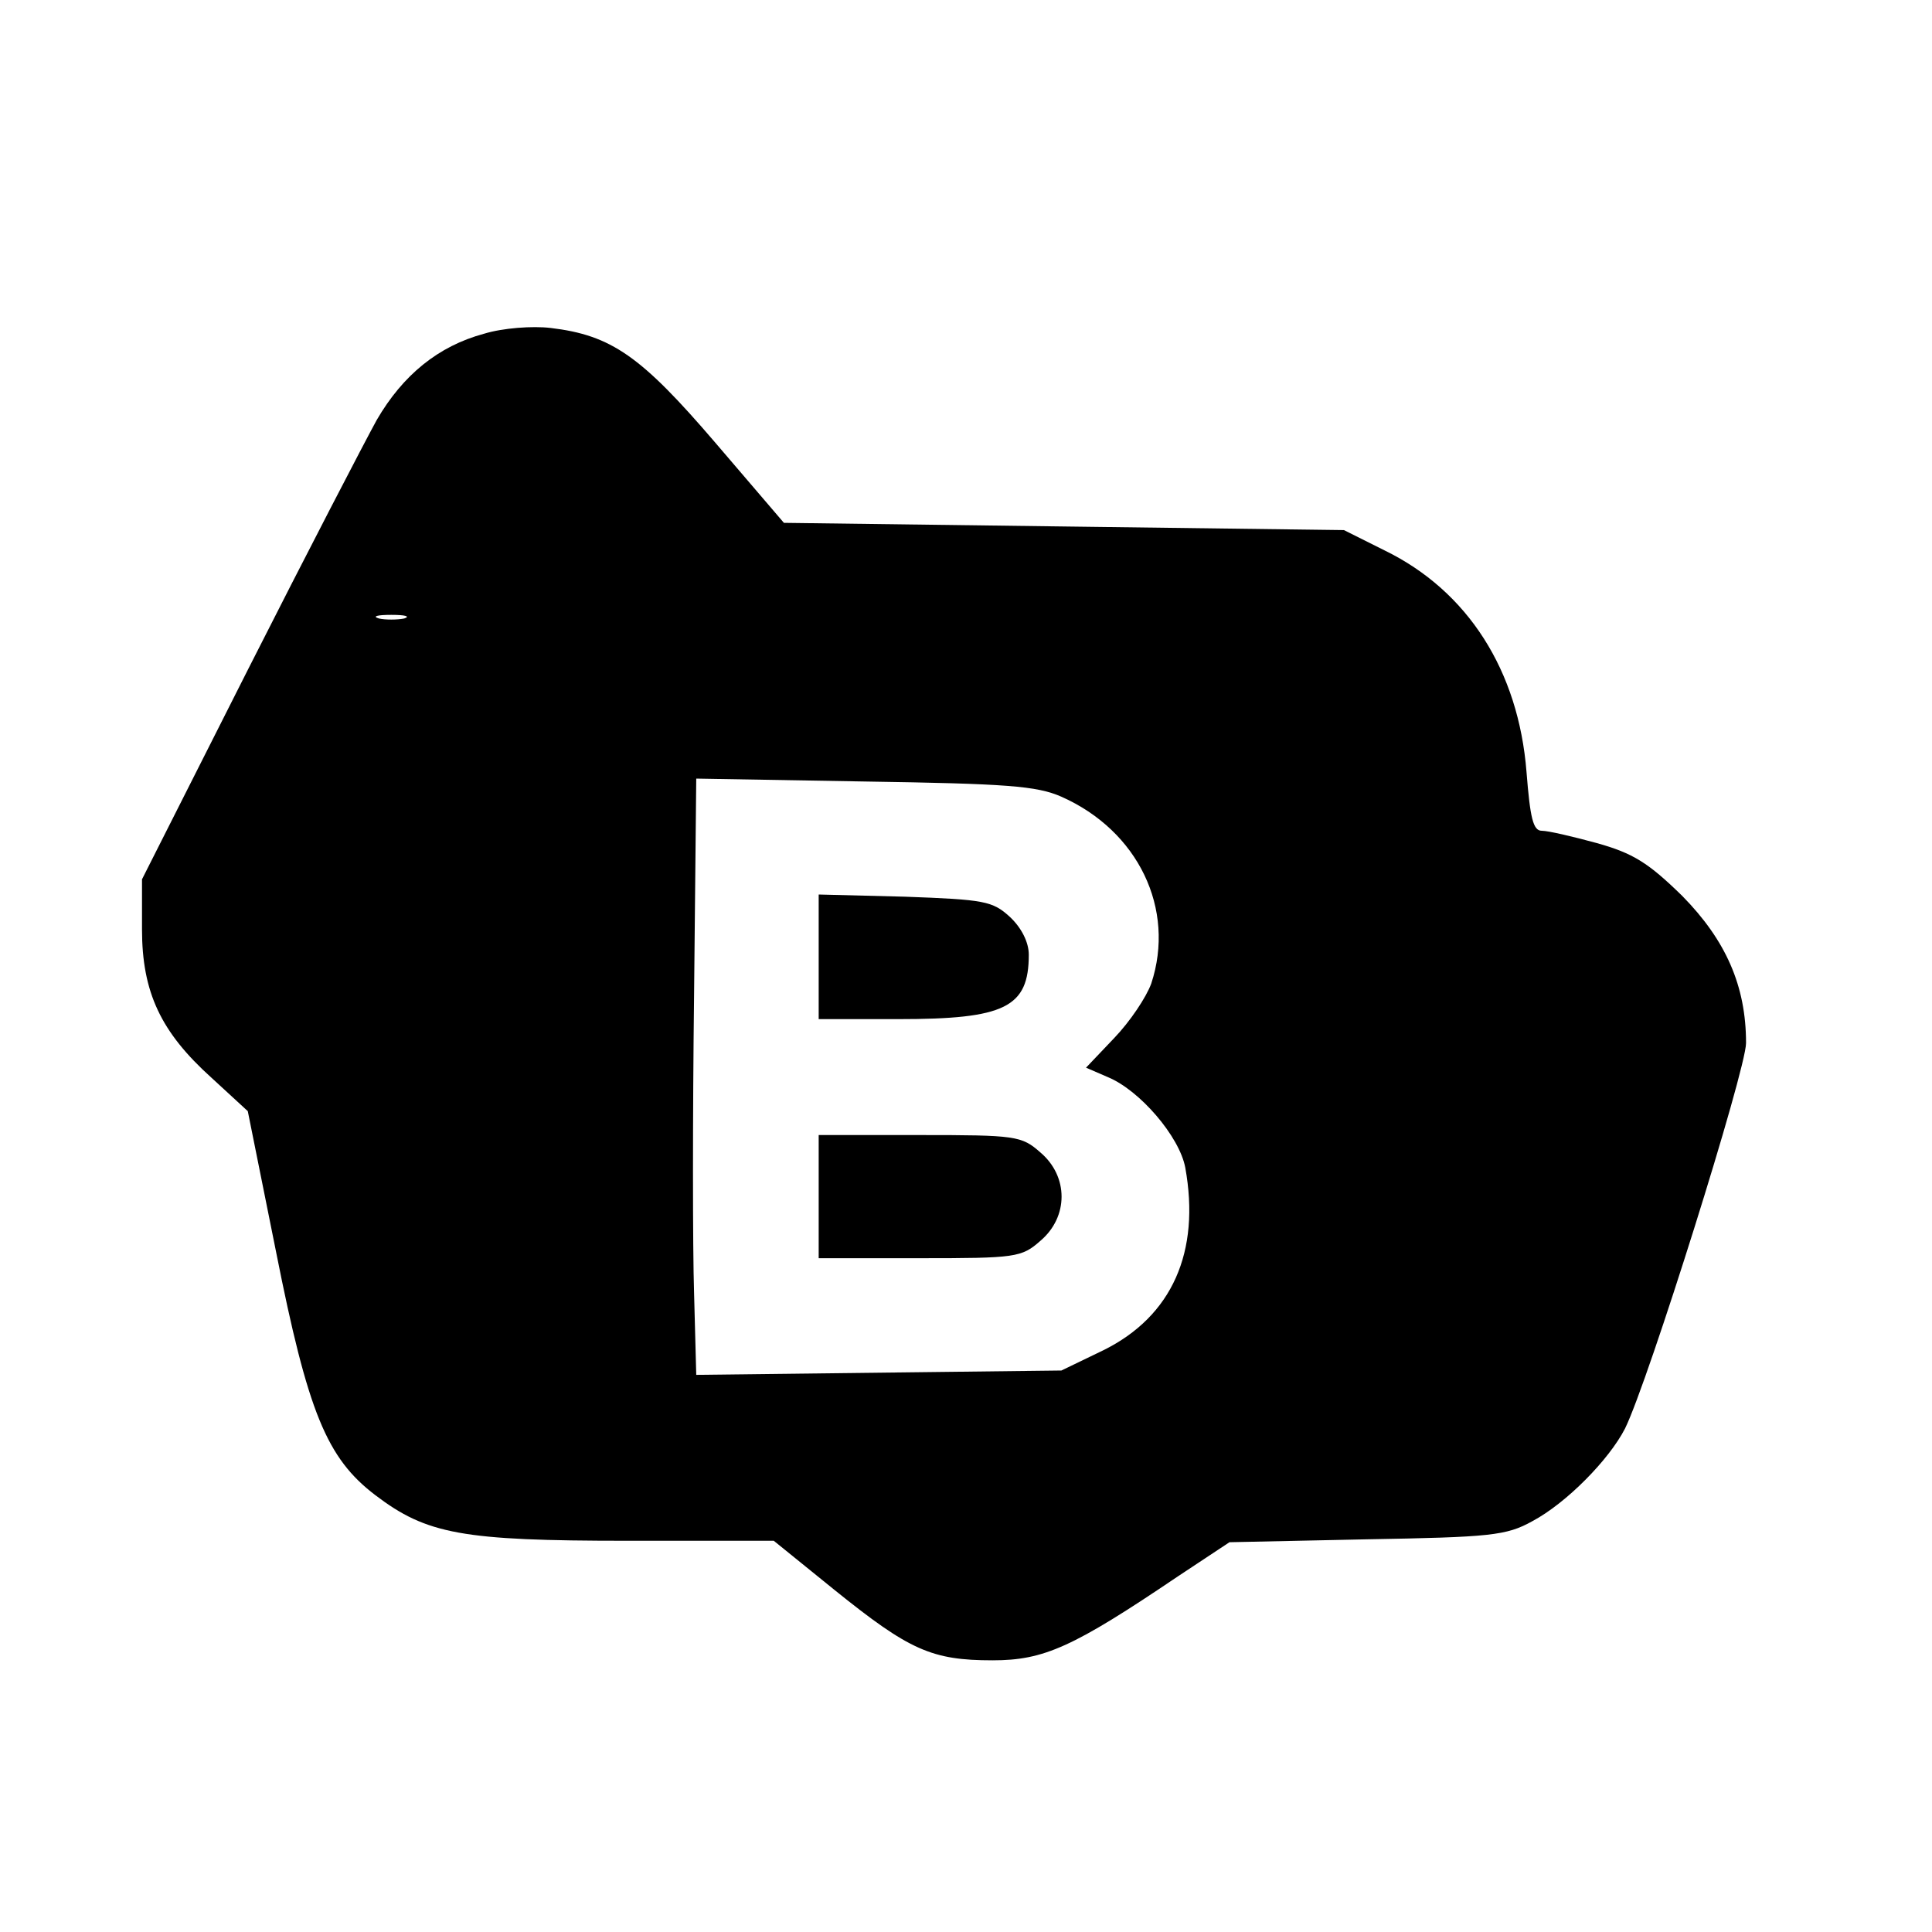 <?xml version="1.0" standalone="no"?>
<!DOCTYPE svg PUBLIC "-//W3C//DTD SVG 20010904//EN"
 "http://www.w3.org/TR/2001/REC-SVG-20010904/DTD/svg10.dtd">
<svg version="1.0" xmlns="http://www.w3.org/2000/svg"
 width="16pt" height="16pt" viewBox="0 0 16 16"
 preserveAspectRatio="xMidYMid meet">
<g transform="translate(0,16) scale(0.006,-0.006)"
fill="#000000" stroke="none">
<path d="M668 2206 c-63 -17 -112 -57 -148 -119 -16 -29 -96 -183 -177 -343
l-147 -291 0 -69 c0 -87 26 -142 96 -205 l50 -46 39 -194 c44 -222 70 -285
137 -336 71 -54 120 -63 348 -63 l202 0 84 -68 c103 -83 134 -97 218 -97 71 0
111 18 256 116 l71 47 189 4 c171 3 193 5 229 25 47 25 106 85 128 128 32 65
167 495 167 532 0 79 -28 142 -88 203 -47 46 -68 59 -118 73 -33 9 -67 17 -76
17 -12 0 -16 18 -21 81 -11 140 -81 250 -196 306 l-56 28 -387 5 -386 5 -95
111 c-102 119 -143 148 -227 158 -25 3 -66 0 -92 -8z m-110 -393 c-10 -2 -26
-2 -35 0 -10 3 -2 5 17 5 19 0 27 -2 18 -5z m907 -246 c106 -47 158 -155 124
-258 -7 -19 -29 -52 -51 -75 l-39 -41 30 -13 c44 -18 99 -82 107 -125 21 -116
-18 -205 -113 -252 l-58 -28 -252 -3 -252 -3 -3 113 c-2 62 -2 247 0 411 l3
299 232 -4 c196 -3 238 -6 272 -21z"/>
<path d="M1130 1346 l0 -86 110 0 c147 0 180 16 180 89 0 17 -10 37 -26 52
-24 22 -35 24 -145 28 l-119 3 0 -86z"/>
<path d="M1130 1015 l0 -85 139 0 c133 0 141 1 167 24 39 33 39 89 0 122 -26
23 -34 24 -167 24 l-139 0 0 -85z"/>
</g>
</svg>
